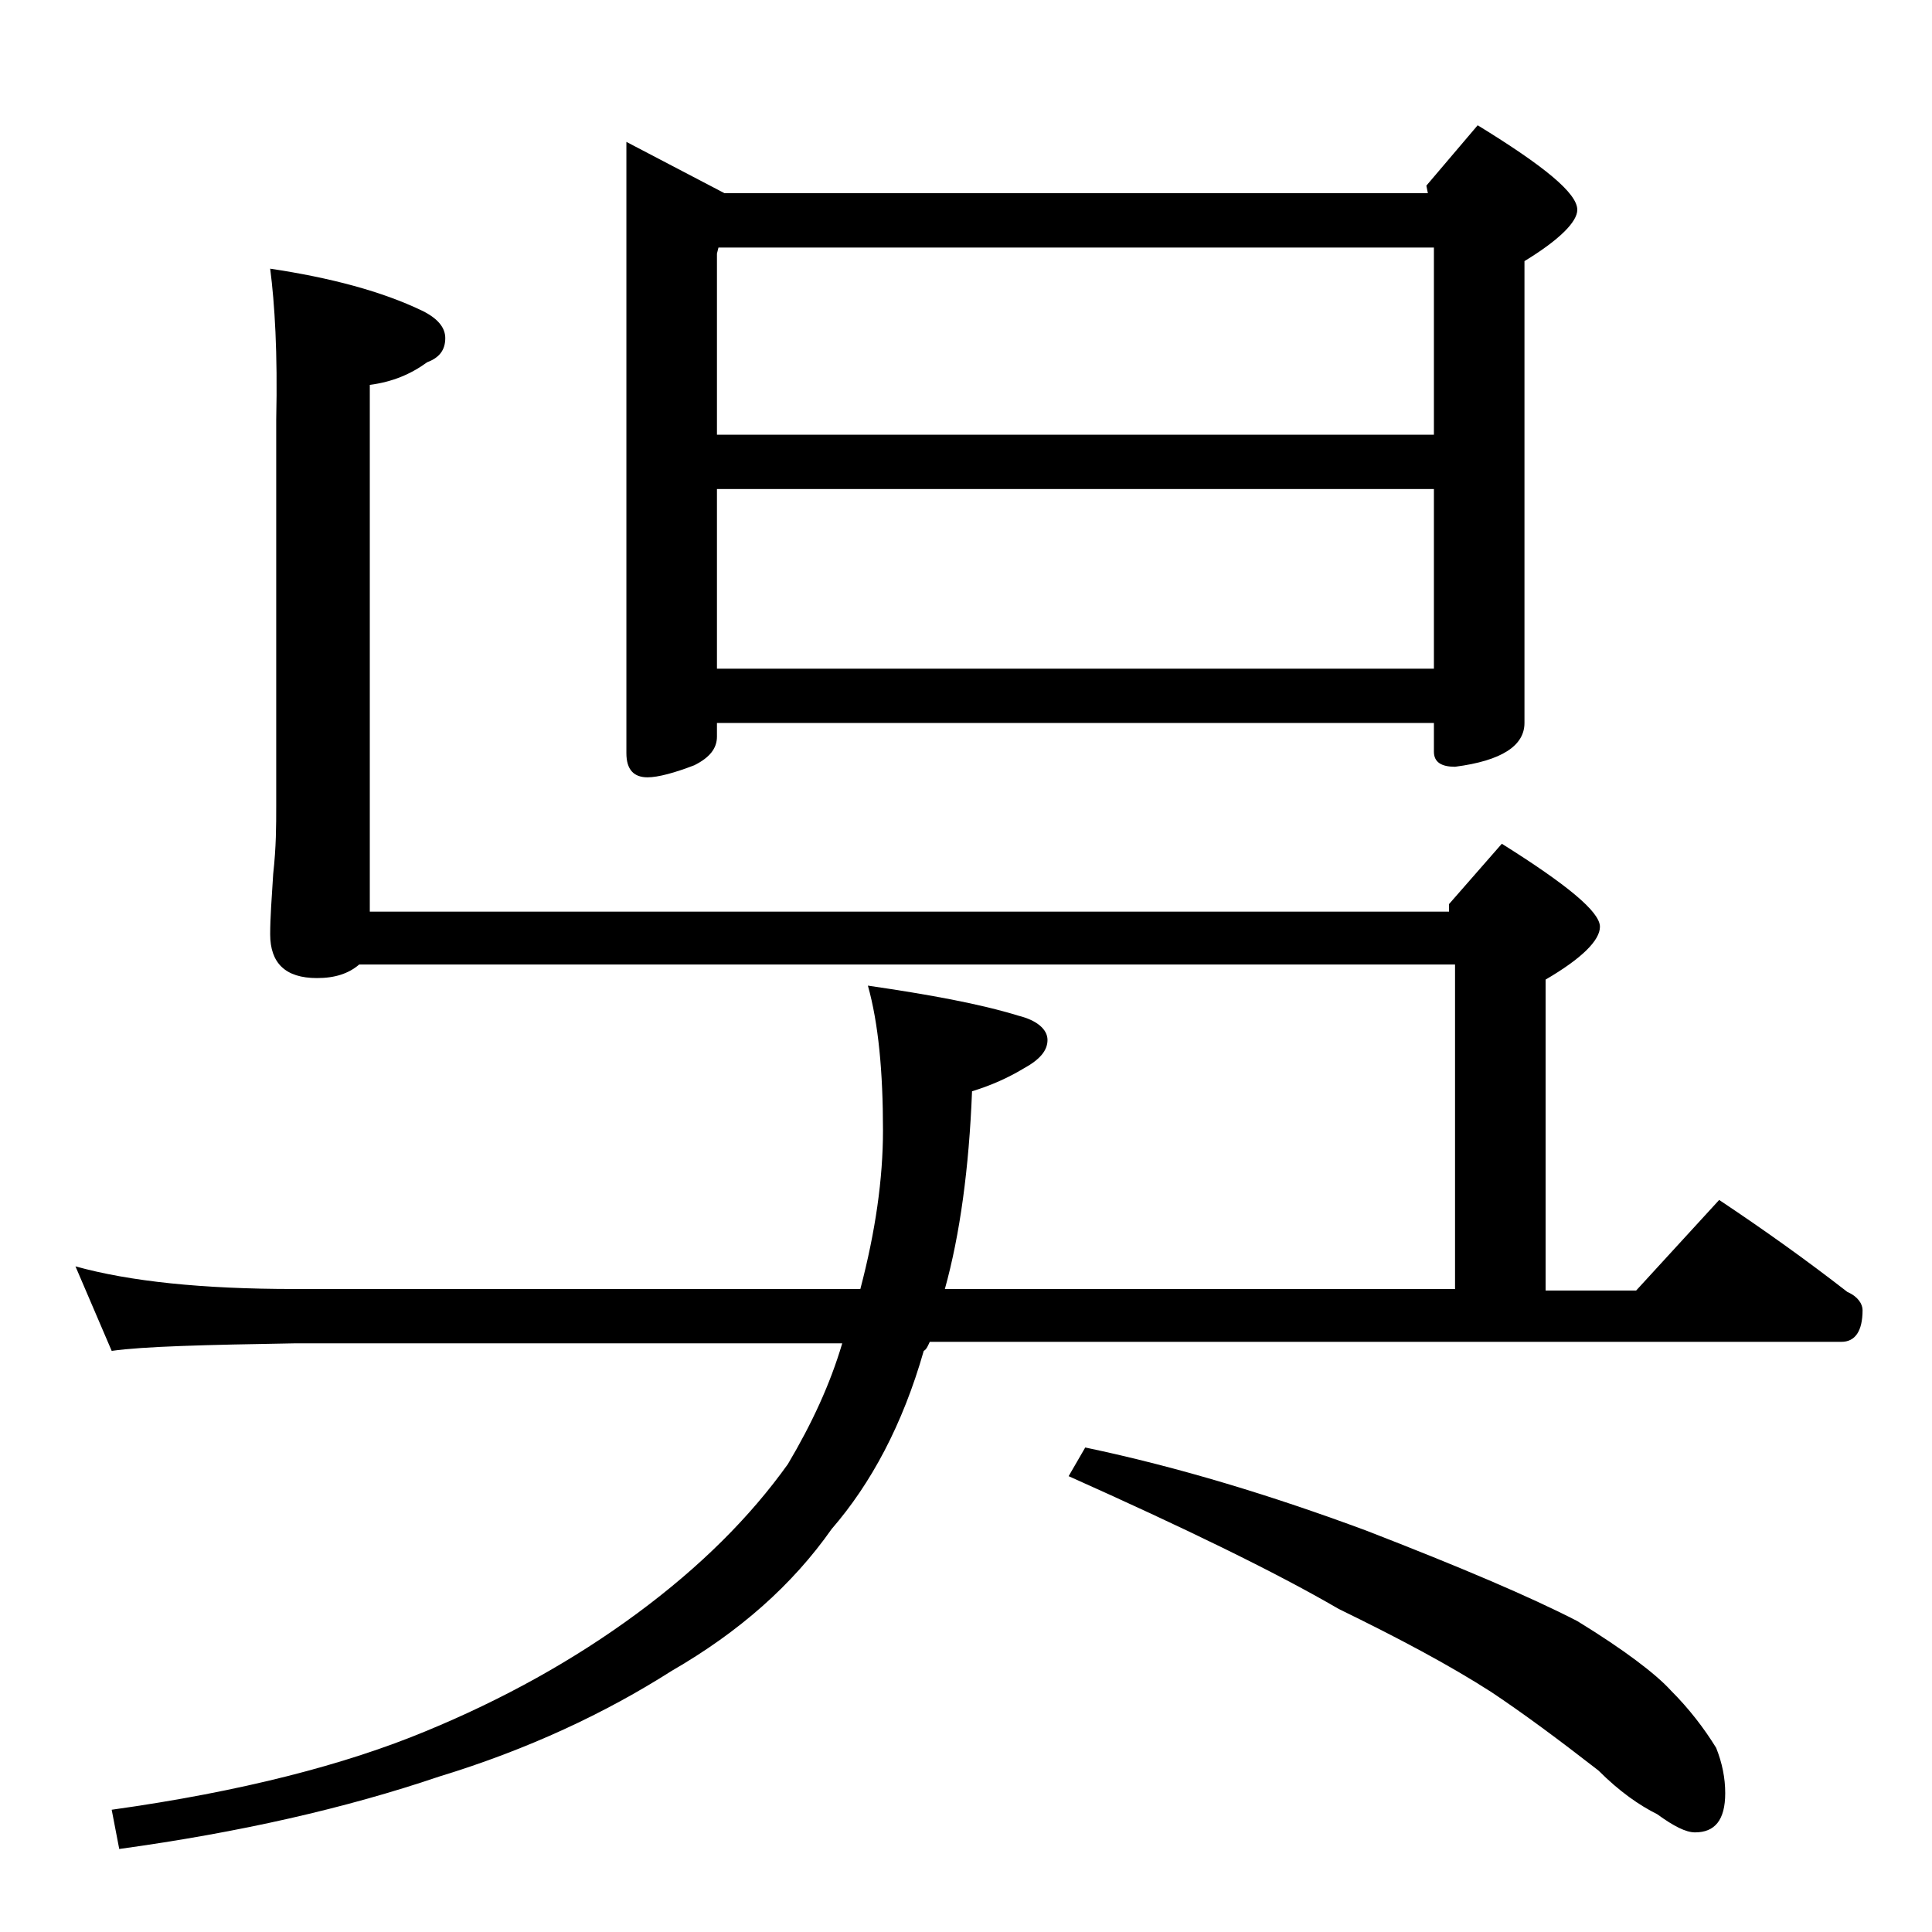 <?xml version="1.0" encoding="utf-8"?>
<!-- Generator: Adobe Illustrator 18.0.0, SVG Export Plug-In . SVG Version: 6.00 Build 0)  -->
<!DOCTYPE svg PUBLIC "-//W3C//DTD SVG 1.1//EN" "http://www.w3.org/Graphics/SVG/1.1/DTD/svg11.dtd">
<svg version="1.1" id="Layer_1" xmlns="http://www.w3.org/2000/svg" xmlns:xlink="http://www.w3.org/1999/xlink" x="0px" y="0px"
	 viewBox="0 0 128 128" enable-background="new 0 0 128 128" xml:space="preserve">
<path d="M17.9,17.8c4,0.6,7.4,1.5,10.1,2.8c1,0.5,1.5,1.1,1.5,1.8c0,0.8-0.4,1.3-1.2,1.6c-1.1,0.8-2.3,1.3-3.8,1.5v34.9H96v-0.5
	l3.5-4c4.3,2.7,6.5,4.5,6.5,5.5c0,0.9-1.2,2.1-3.6,3.5v20.6h6l5.5-6c3,2,5.8,4,8.5,6.1c0.7,0.3,1,0.8,1,1.2c0,1.4-0.5,2.1-1.4,2.1
	H61.6c-0.1,0.2-0.2,0.5-0.4,0.6c-1.4,4.9-3.5,8.8-6.1,11.8c-2.6,3.7-6.1,6.8-10.6,9.4c-4.4,2.8-9.5,5.2-15.4,7
	c-6.2,2.1-13.2,3.7-21.2,4.8l-0.5-2.6c8.6-1.2,15.5-3,20.8-5.2c5.1-2.1,9.8-4.7,14-7.8c4.2-3.1,7.5-6.4,10-9.9
	c1.6-2.7,2.8-5.3,3.6-8H19.5c-5.9,0.1-10,0.2-12.1,0.5L5,83.9c3.6,1,8.4,1.5,14.5,1.5H57c1-3.8,1.5-7.3,1.5-10.5
	c0-3.9-0.3-7.1-1-9.6c4.1,0.6,7.4,1.2,10,2c1.2,0.3,1.9,0.9,1.9,1.6c0,0.7-0.5,1.3-1.6,1.9c-1,0.6-2.1,1.1-3.4,1.5
	c-0.2,5.1-0.8,9.5-1.8,13.1h33.8V63.9H23.8c-0.7,0.6-1.6,0.9-2.8,0.9c-2.1,0-3.1-1-3.1-2.9c0-1.1,0.1-2.4,0.2-4
	c0.2-1.8,0.2-3.2,0.2-4.5V27.8C18.4,23.4,18.2,20.1,17.9,17.8z M41.5,9.4l6.5,3.4h46.6l-0.1-0.5l3.4-4c4.4,2.7,6.6,4.5,6.6,5.6
	c0,0.8-1.2,2-3.5,3.4v30.6c0,1.5-1.5,2.5-4.6,2.9c-0.9,0-1.4-0.3-1.4-1v-1.9H47.5v0.9c0,0.8-0.5,1.4-1.5,1.9
	c-1.3,0.5-2.4,0.8-3.1,0.8c-0.9,0-1.4-0.5-1.4-1.6V9.4z M95,28.8V16.4H47.6l-0.1,0.4v12H95z M47.5,44.3H95V32.4H47.5V44.3z
	 M71.9,95.9c6.2,1.3,12.4,3.2,18.6,5.5c6.2,2.4,10.9,4.4,14,6c3.1,1.9,5.2,3.5,6.2,4.6c1.2,1.2,2.2,2.5,3,3.8c0.4,1,0.6,2,0.6,3
	c0,1.8-0.7,2.6-2,2.6c-0.6,0-1.4-0.4-2.5-1.2c-1.2-0.6-2.5-1.5-3.9-2.9c-2.7-2.1-5-3.8-7.1-5.2c-2.8-1.8-6.2-3.6-10.1-5.5
	c-4.3-2.5-10.3-5.4-17.9-8.8L71.9,95.9z"/>
</svg>
